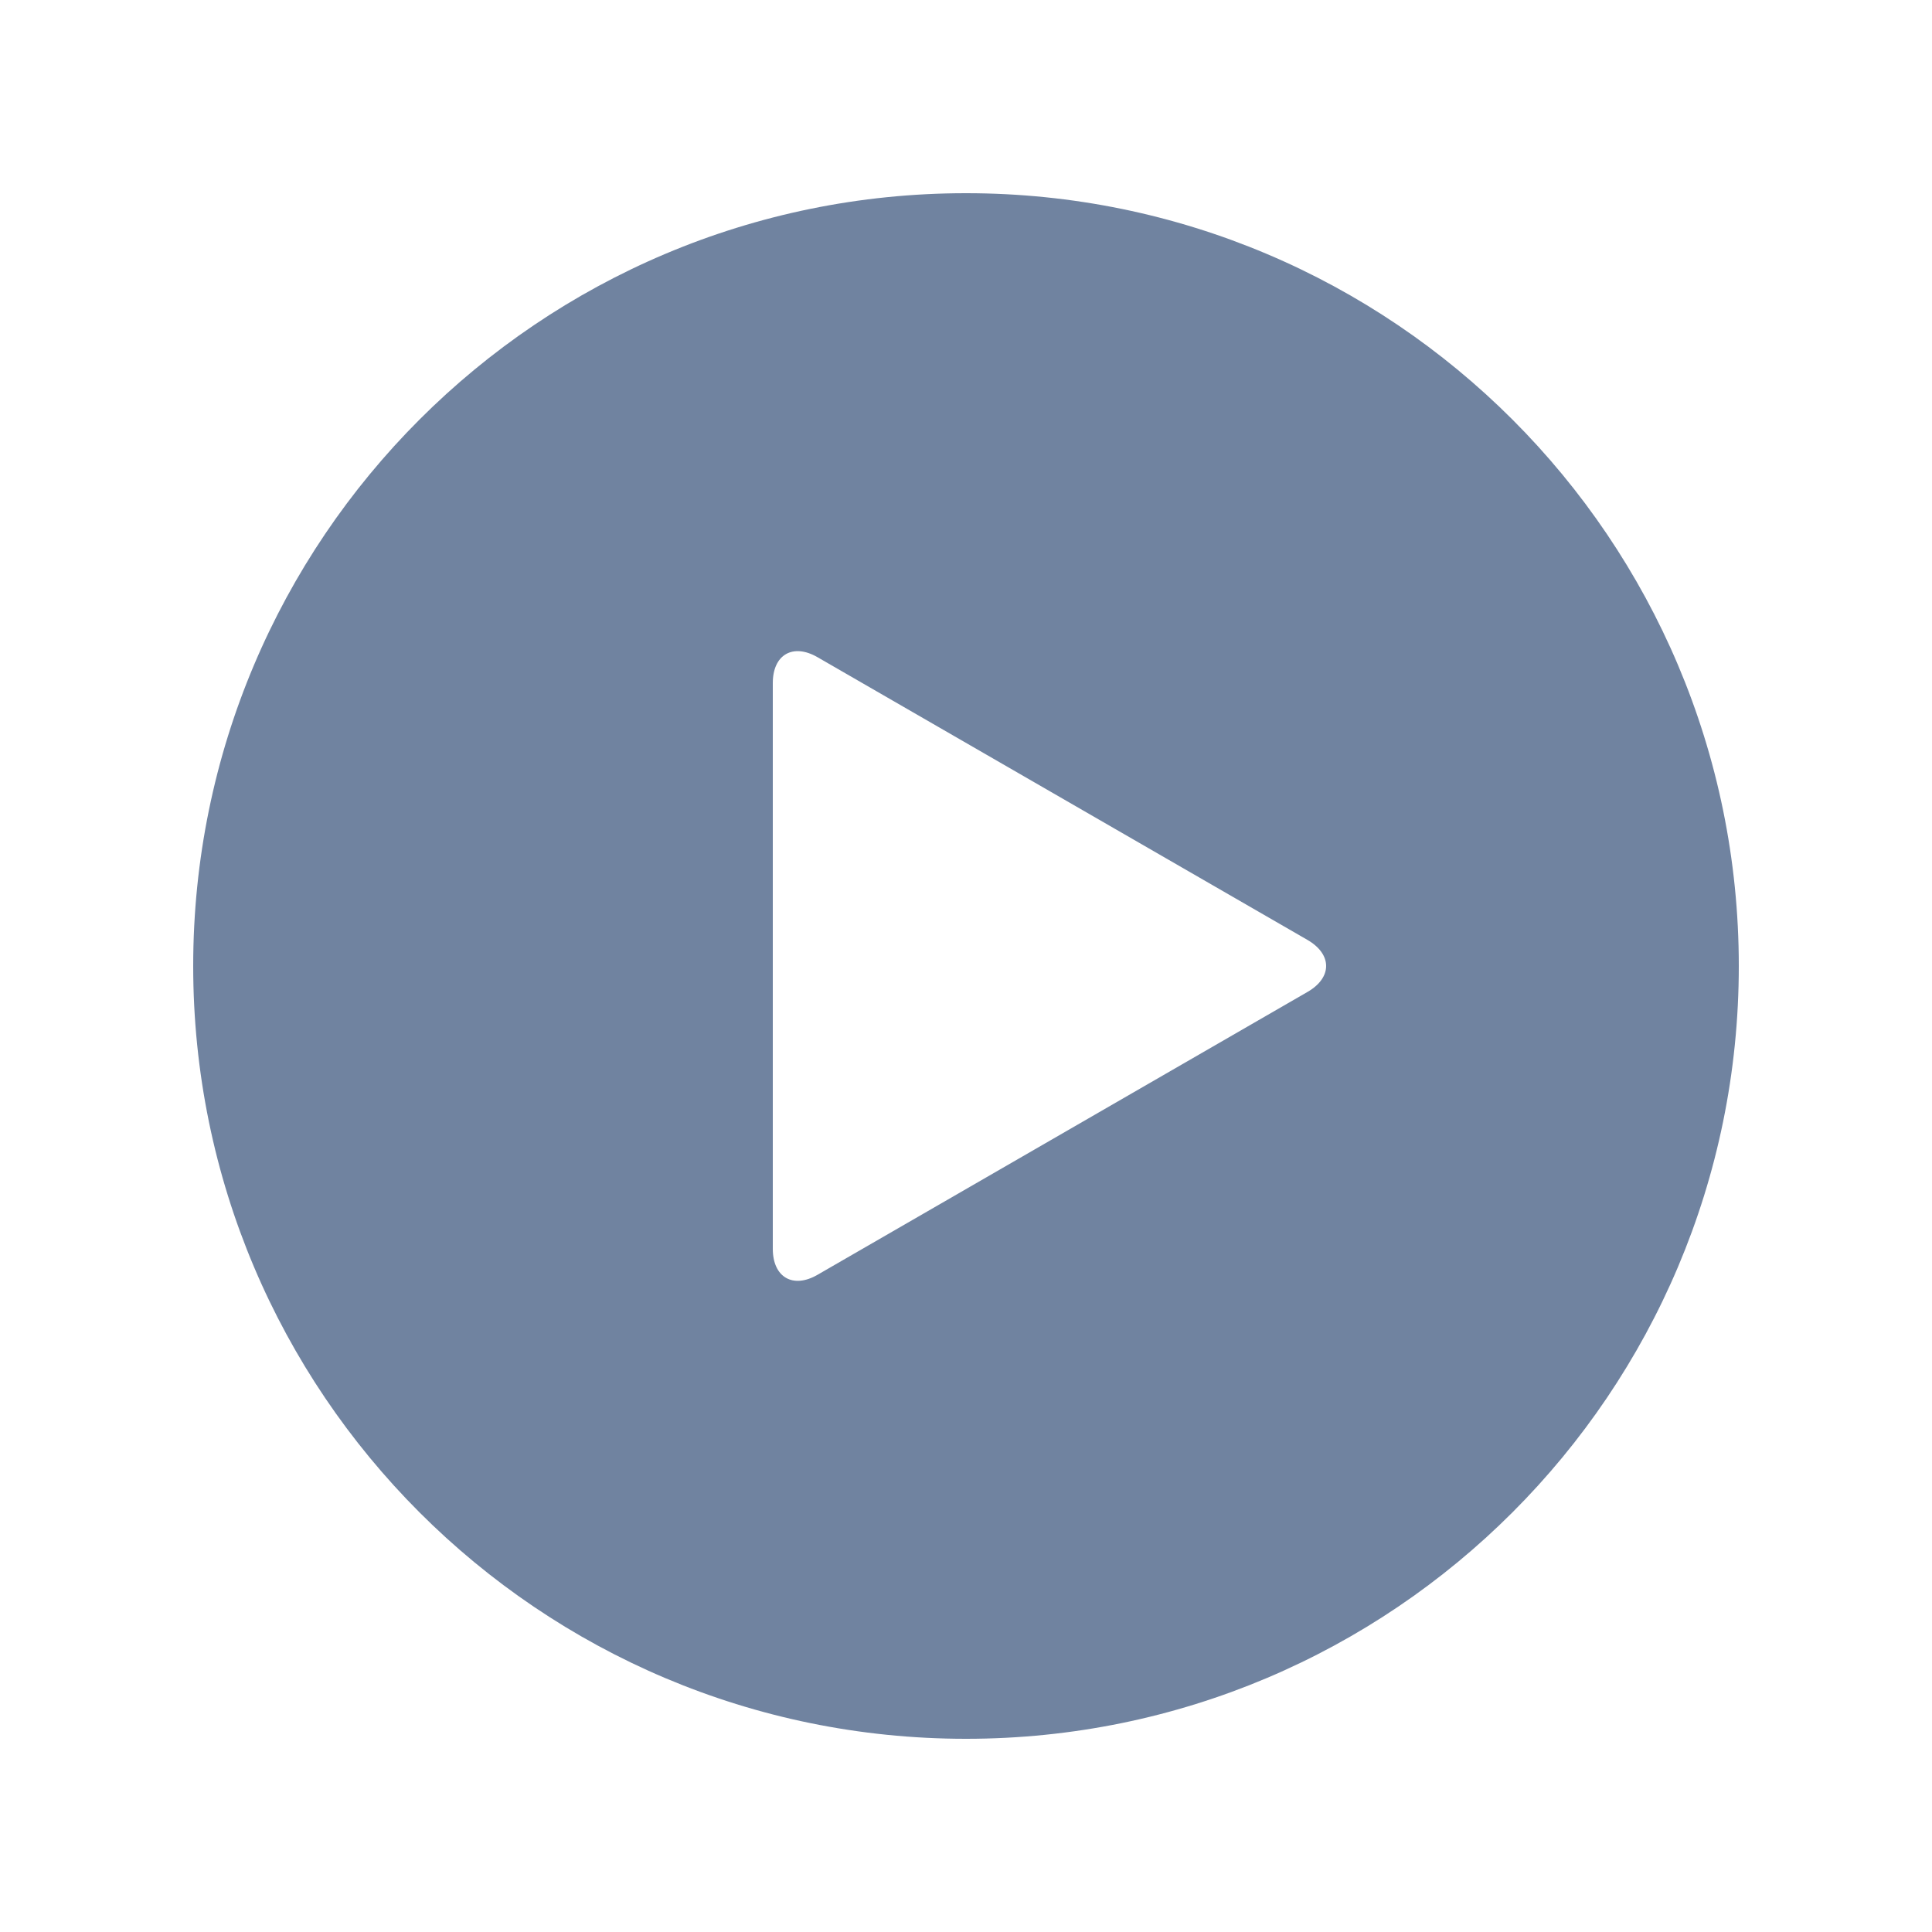 <?xml version="1.0" encoding="utf-8"?>
<svg xmlns="http://www.w3.org/2000/svg" fill="none" height="15" viewBox="0 0 15 15" width="15">
<path d="M7.5 1.5C4.186 1.5 1.5 4.186 1.5 7.5C1.5 10.813 4.186 13.5 7.5 13.5C10.813 13.5 13.5 10.813 13.5 7.5C13.5 4.186 10.813 1.5 7.5 1.5ZM10.152 7.701L6.348 9.897C6.157 10.008 6 9.917 6 9.696V5.303C6 5.082 6.157 4.992 6.348 5.103L10.152 7.298C10.344 7.41 10.344 7.59 10.152 7.701Z" fill="#7083A0"/>
</svg>